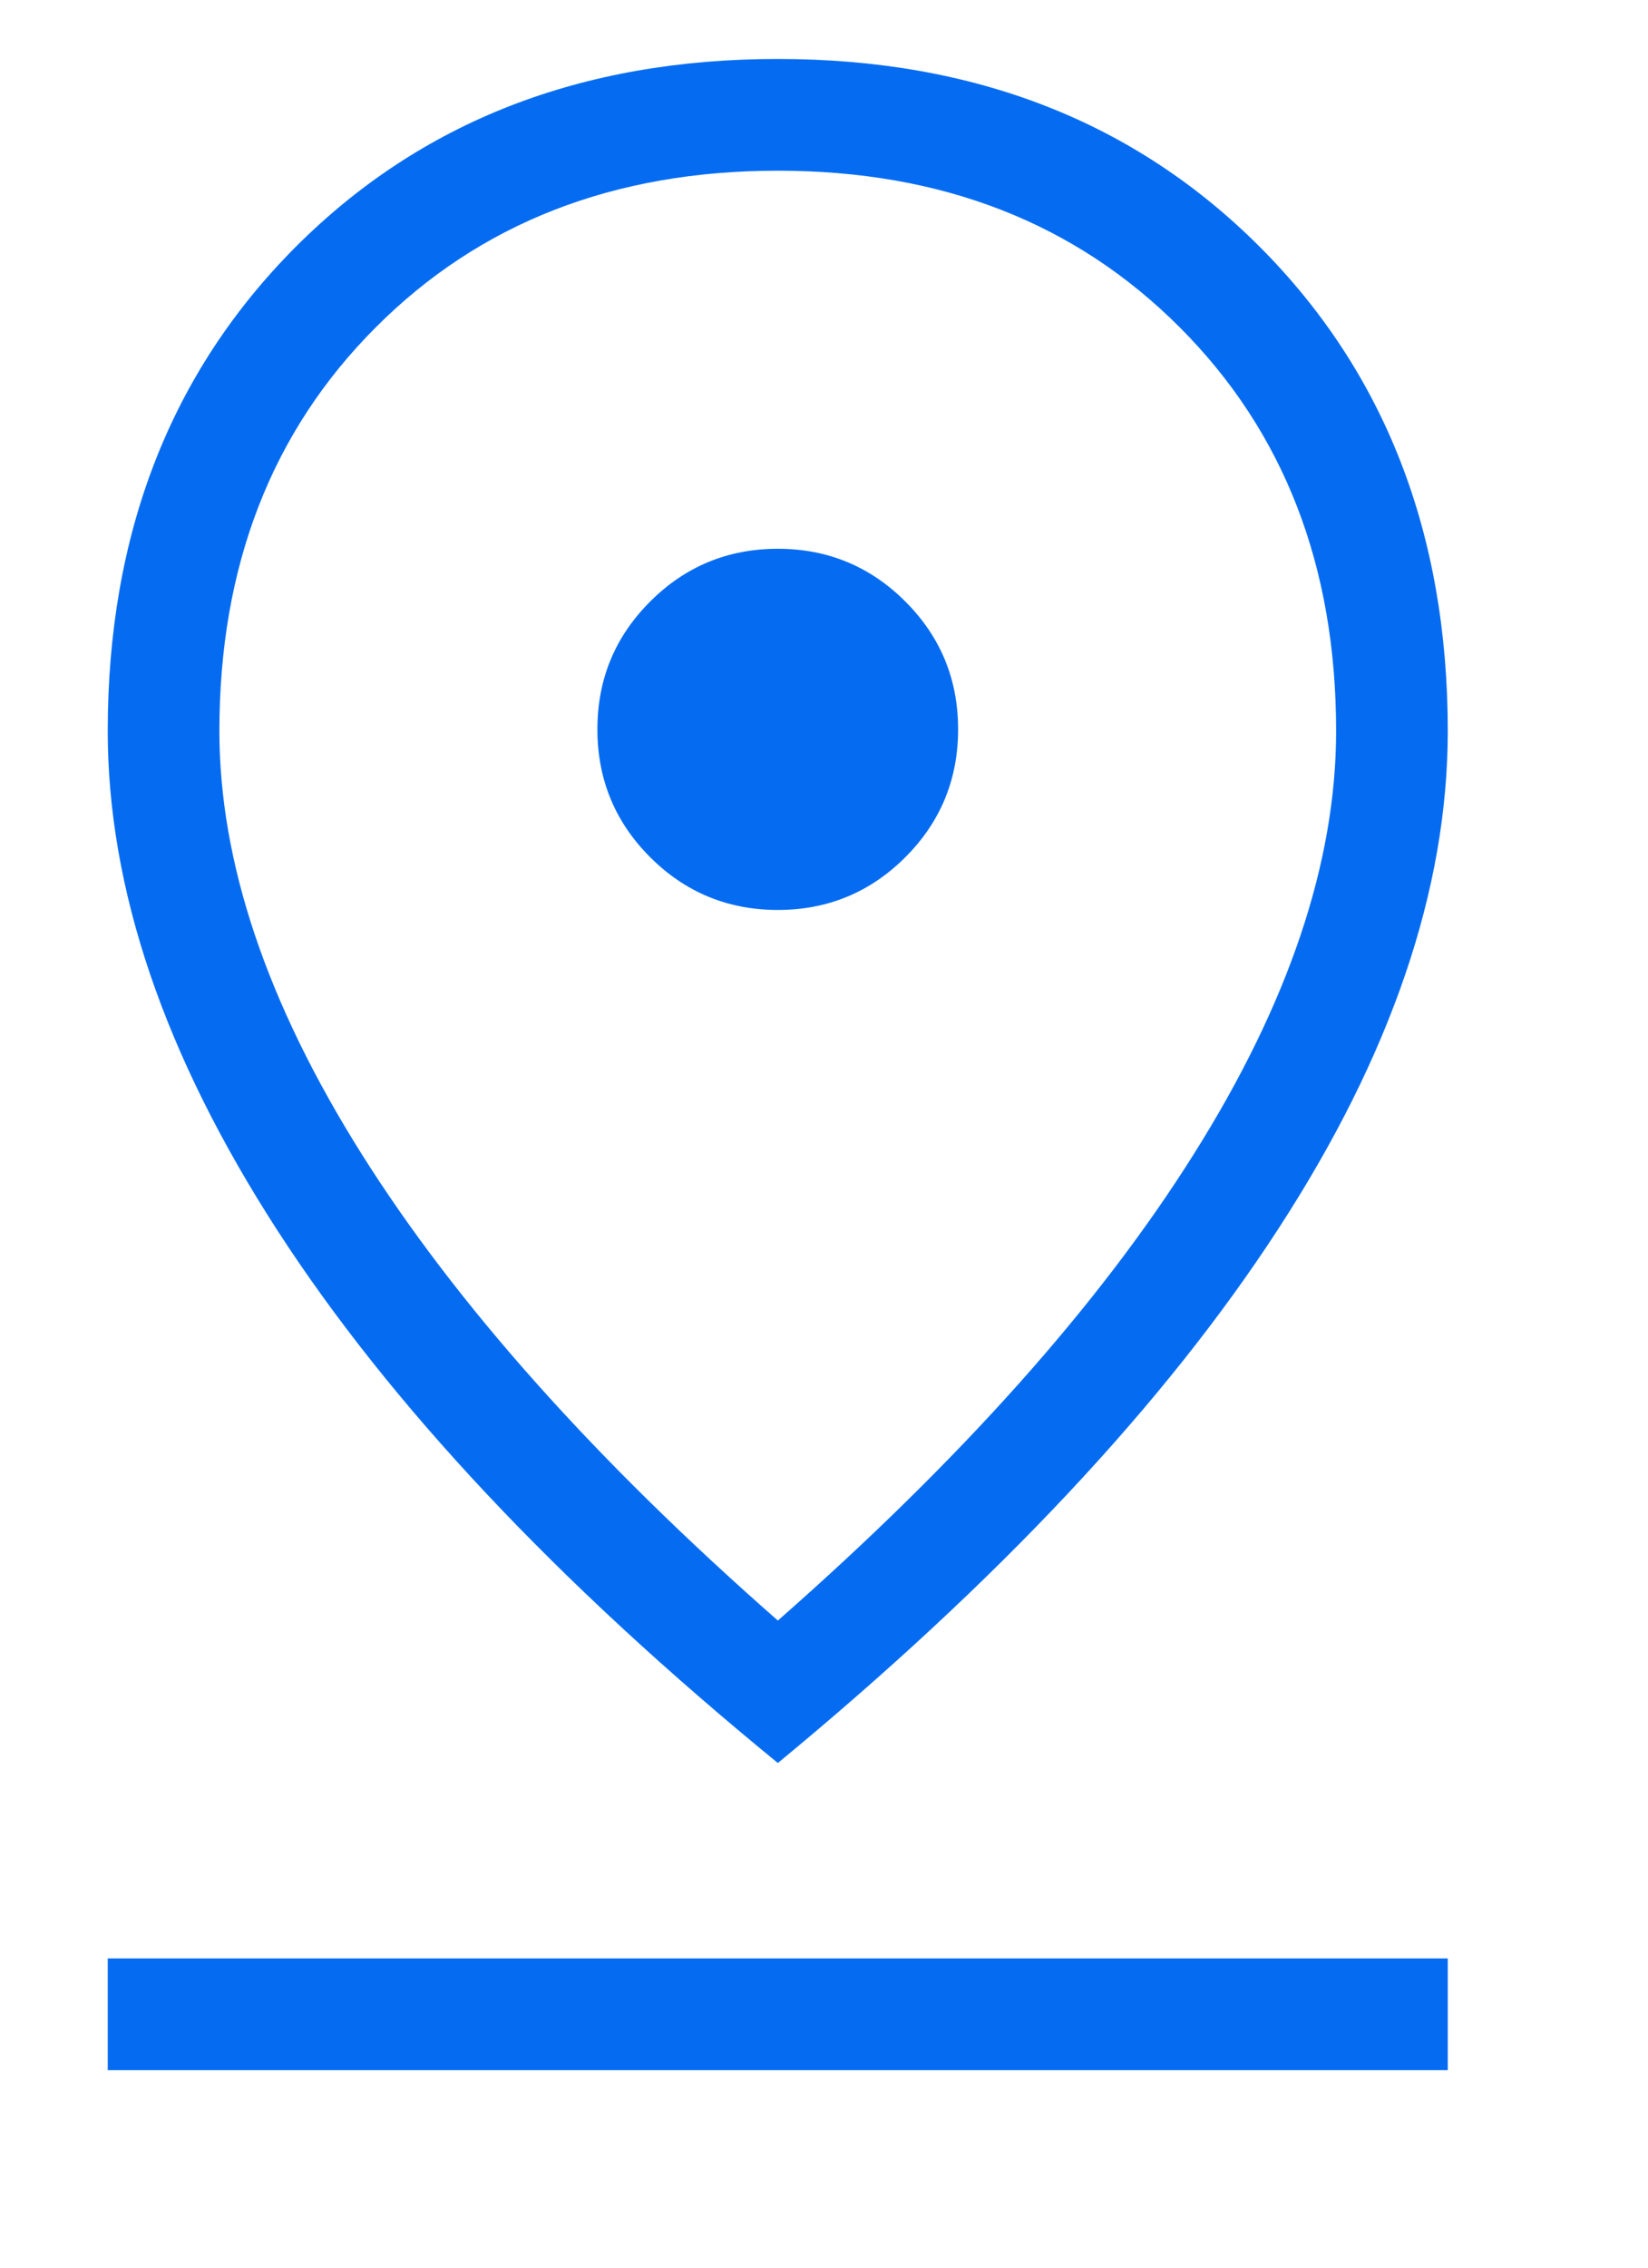 <svg width="8" height="11" viewBox="0 0 8 11" fill="none" xmlns="http://www.w3.org/2000/svg">
<path id="Vector" d="M3.776 7.861C4.663 7.082 5.337 6.328 5.796 5.597C6.256 4.866 6.486 4.182 6.486 3.546C6.486 2.747 6.233 2.094 5.727 1.588C5.221 1.081 4.571 0.828 3.776 0.828C2.981 0.828 2.33 1.081 1.824 1.588C1.318 2.094 1.065 2.747 1.065 3.546C1.065 4.182 1.295 4.866 1.755 5.597C2.215 6.328 2.888 7.082 3.776 7.861ZM3.776 8.552C2.703 7.675 1.893 6.813 1.345 5.966C0.797 5.118 0.523 4.312 0.523 3.546C0.523 2.591 0.827 1.808 1.434 1.199C2.042 0.59 2.822 0.286 3.776 0.286C4.729 0.286 5.509 0.59 6.117 1.199C6.724 1.808 7.028 2.591 7.028 3.546C7.028 4.312 6.754 5.117 6.206 5.96C5.658 6.804 4.848 7.668 3.776 8.552ZM3.776 4.414C4.018 4.414 4.225 4.328 4.395 4.158C4.566 3.987 4.651 3.78 4.651 3.538C4.651 3.295 4.566 3.089 4.395 2.918C4.225 2.748 4.018 2.662 3.776 2.662C3.533 2.662 3.326 2.748 3.156 2.918C2.985 3.089 2.9 3.295 2.9 3.538C2.9 3.78 2.985 3.987 3.156 4.158C3.326 4.328 3.533 4.414 3.776 4.414ZM0.523 10.042V9.5H7.028V10.042H0.523Z" fill="#056CF2"/>
</svg>
